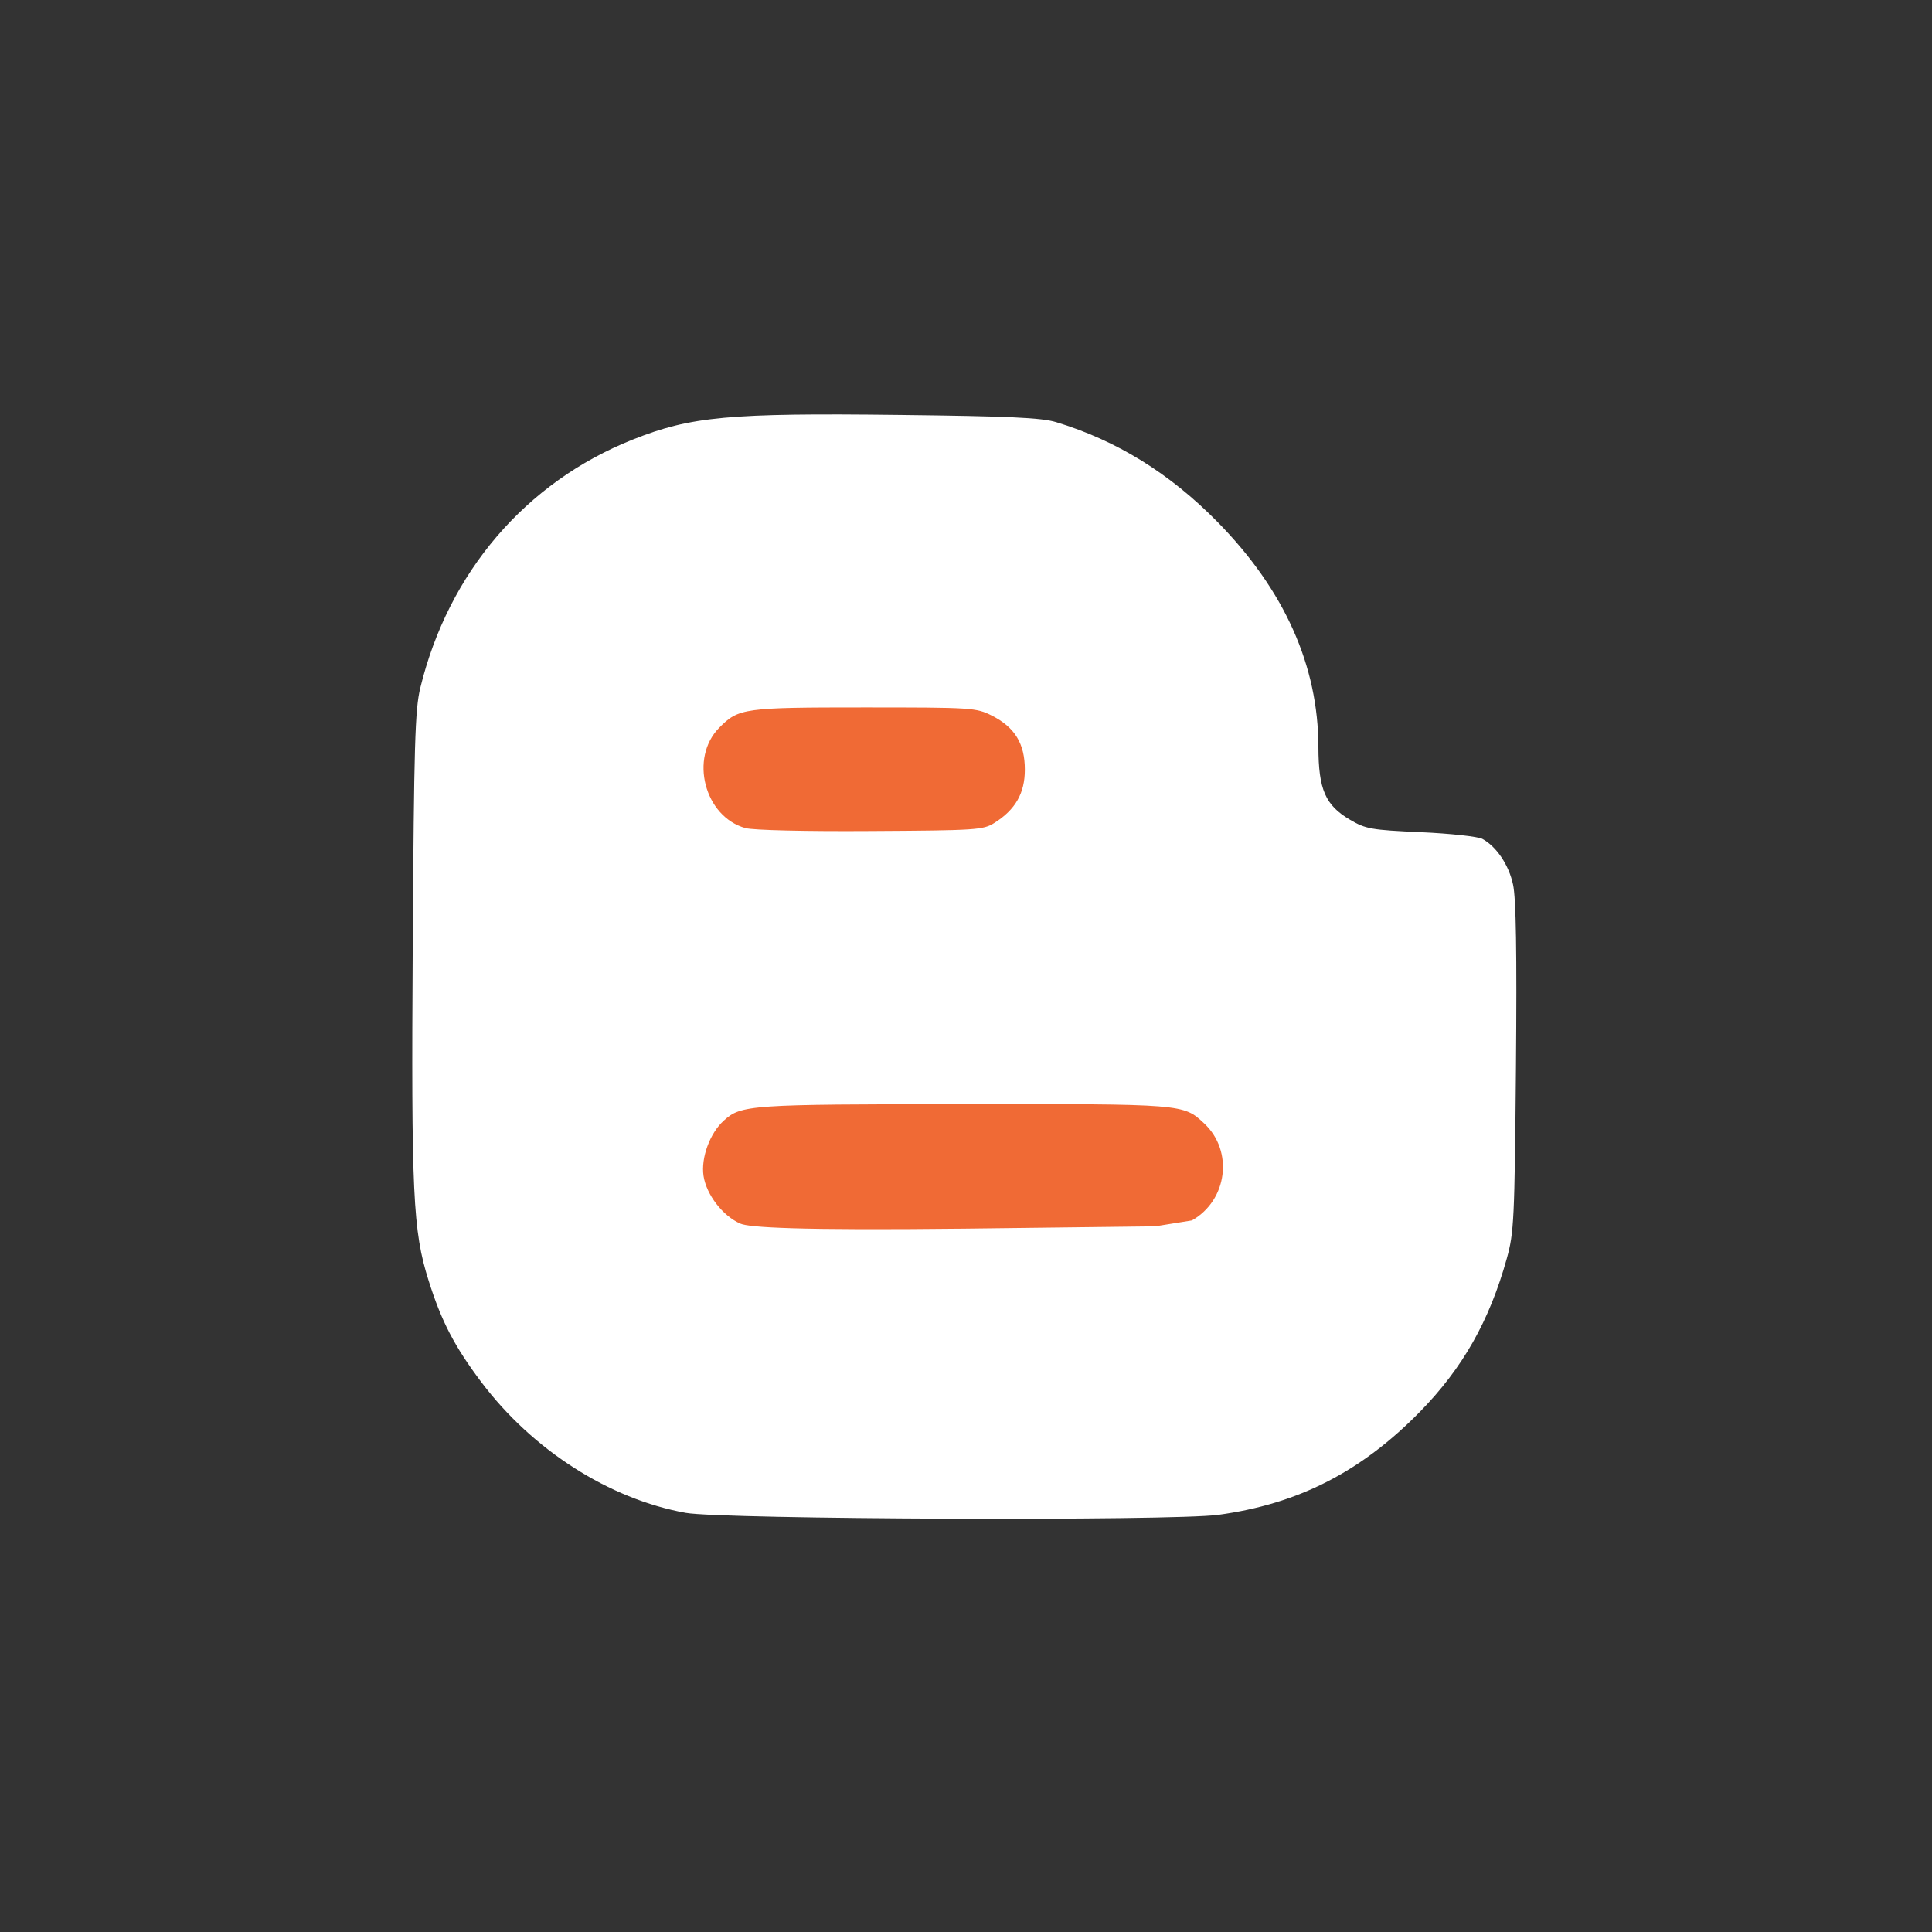 <?xml version="1.0" encoding="utf-8"?>
<!-- Generator: Adobe Illustrator 15.0.0, SVG Export Plug-In . SVG Version: 6.00 Build 0)  -->
<!DOCTYPE svg PUBLIC "-//W3C//DTD SVG 1.1//EN" "http://www.w3.org/Graphics/SVG/1.1/DTD/svg11.dtd">
<svg version="1.1" id="圖層_1" xmlns="http://www.w3.org/2000/svg" xmlns:xlink="http://www.w3.org/1999/xlink" x="0px" y="0px"
	 width="35px" height="35px" viewBox="0 0 35 35" enable-background="new 0 0 35 35" xml:space="preserve">
<rect x="0" y="0" width="35" height="35" fill="#333333" stroke="none"/>
<path fill="#FFFFFF" d="M22.07,27.443c1.451-0.198,2.589-0.781,3.656-1.87c0.771-0.788,1.256-1.642,1.571-2.774
	c0.131-0.471,0.141-0.7,0.166-3.464c0.018-2.086,0.002-3.064-0.053-3.311c-0.077-0.357-0.301-0.688-0.556-0.827
	c-0.079-0.042-0.581-0.097-1.115-0.121c-0.897-0.04-0.998-0.058-1.28-0.224c-0.449-0.263-0.573-0.547-0.575-1.319
	c-0.002-1.474-0.615-2.843-1.827-4.077c-0.865-0.881-1.827-1.476-2.926-1.809c-0.266-0.08-0.854-0.107-2.828-0.13
	c-3.097-0.037-3.784,0.026-4.839,0.446c-1.943,0.773-3.341,2.407-3.85,4.499c-0.096,0.392-0.114,1.023-0.137,4.639
	c-0.028,4.533,0.003,5.198,0.287,6.096c0.233,0.742,0.47,1.196,0.957,1.843c0.926,1.229,2.314,2.116,3.702,2.367
	C13.086,27.526,21.234,27.557,22.07,27.443L22.07,27.443z"/>
<path fill="#F06A35" d="M13.505,15.002c-0.742-0.205-1.02-1.27-0.474-1.82c0.349-0.353,0.445-0.366,2.626-0.366
	c1.96,0,2.026,0.005,2.313,0.149c0.415,0.211,0.596,0.507,0.596,0.979c0,0.425-0.171,0.724-0.55,0.963
	c-0.203,0.129-0.324,0.137-2.244,0.148C14.59,15.063,13.646,15.04,13.505,15.002z M13.412,22.167
	c-0.319-0.139-0.615-0.524-0.667-0.865c-0.049-0.326,0.115-0.773,0.366-1c0.316-0.287,0.455-0.296,4.344-0.299
	c4.001-0.004,3.981-0.005,4.36,0.349c0.535,0.5,0.422,1.392-0.222,1.757l-0.665,0.107l-3.458,0.042
	C14.431,22.292,13.57,22.236,13.412,22.167z"/>
</svg>
